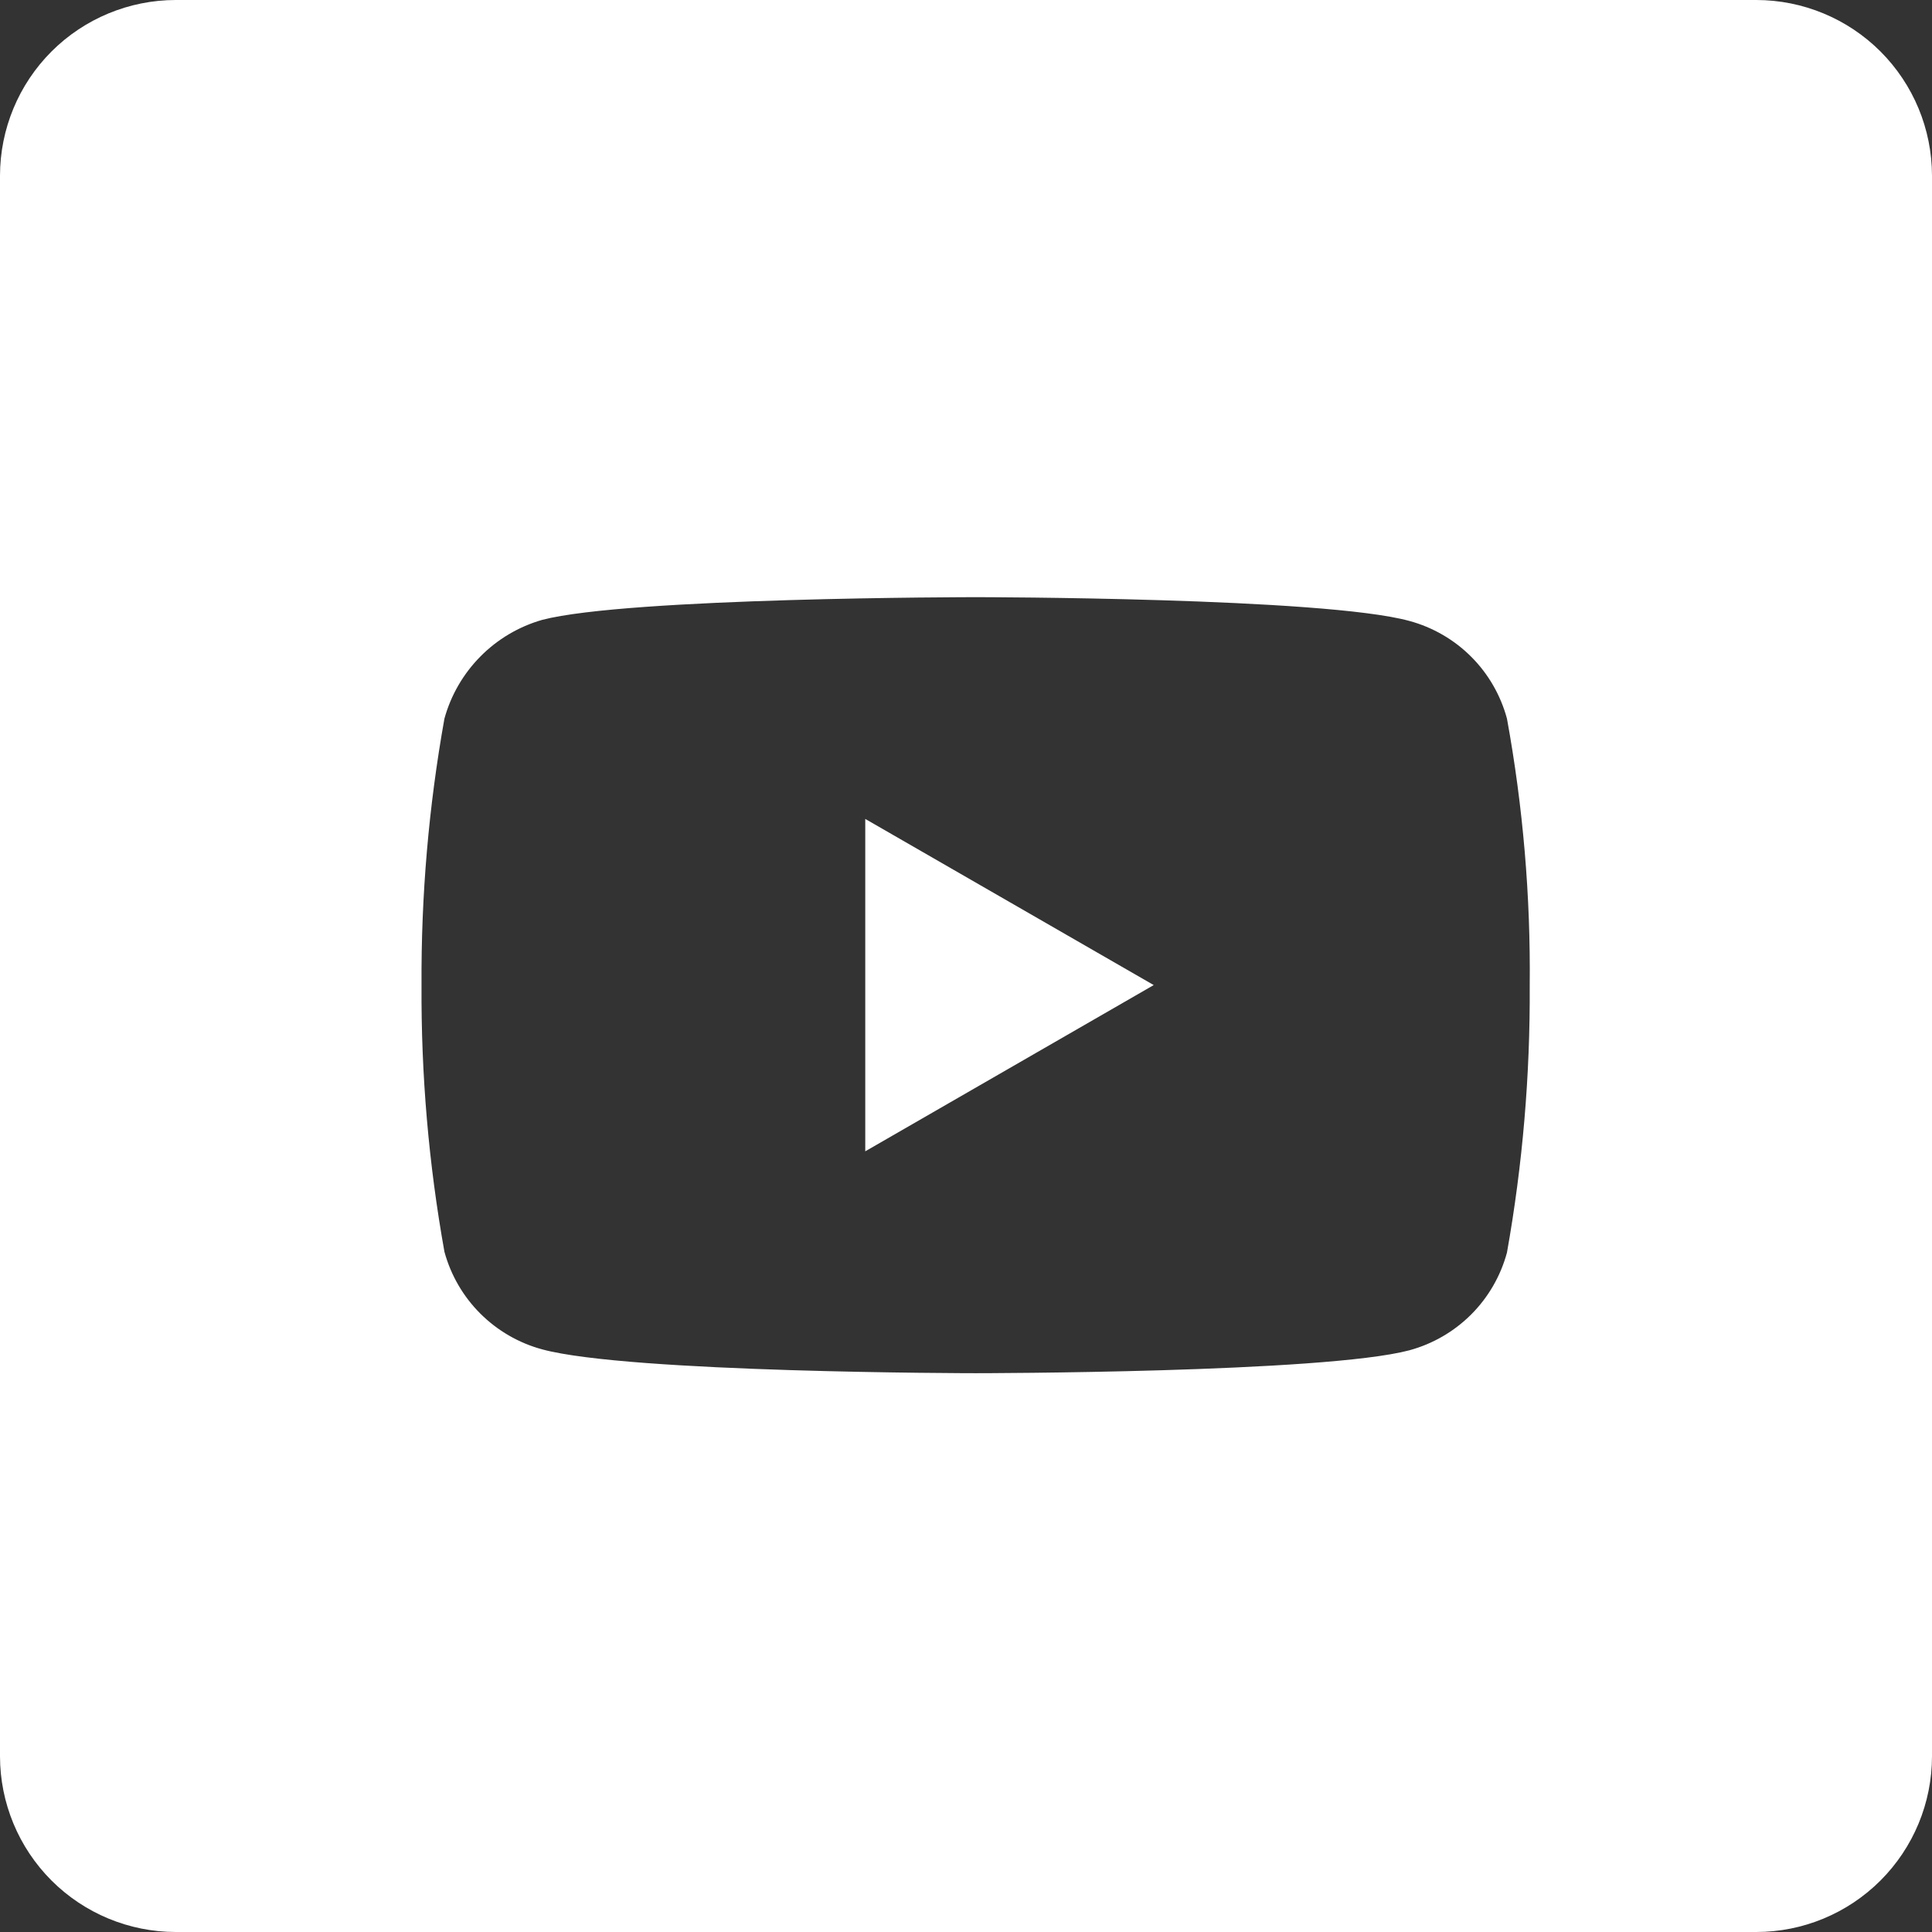 <svg width="55" height="55" viewBox="0 0 55 55" fill="none" xmlns="http://www.w3.org/2000/svg">
<rect x="0" y="0" width="55" height="55" fill="#333333" stroke="none"/>
<path d="M50 55H5C3.674 54.998 2.404 54.471 1.466 53.534C0.529 52.596 0.002 51.326 0 50L0 5C0.002 3.674 0.529 2.404 1.466 1.466C2.404 0.529 3.674 0.002 5 0L50 0C51.326 0.002 52.596 0.529 53.534 1.466C54.471 2.404 54.998 3.674 55 5V50C54.999 51.326 54.471 52.597 53.534 53.534C52.597 54.471 51.326 54.999 50 55V55ZM27.777 17C27.677 17 17.877 17.007 15.433 17.647C14.768 17.838 14.162 18.197 13.676 18.689C13.189 19.181 12.836 19.79 12.652 20.457C12.204 22.96 11.986 25.5 12 28.043C11.985 30.588 12.203 33.13 12.652 35.635C12.833 36.3 13.185 36.907 13.673 37.394C14.161 37.881 14.768 38.233 15.433 38.413C17.898 39.084 27.679 39.092 27.777 39.092C27.875 39.092 37.687 39.085 40.122 38.44C40.788 38.259 41.394 37.907 41.882 37.42C42.369 36.932 42.72 36.325 42.9 35.659C43.346 33.154 43.562 30.613 43.548 28.069C43.575 25.517 43.358 22.968 42.9 20.457C42.72 19.791 42.369 19.183 41.881 18.695C41.393 18.207 40.785 17.856 40.119 17.676C37.678 17.008 27.875 17 27.777 17ZM24.632 32.776V23.313L32.844 28.043L24.633 32.775L24.632 32.776Z" fill="white"/>
</svg>
